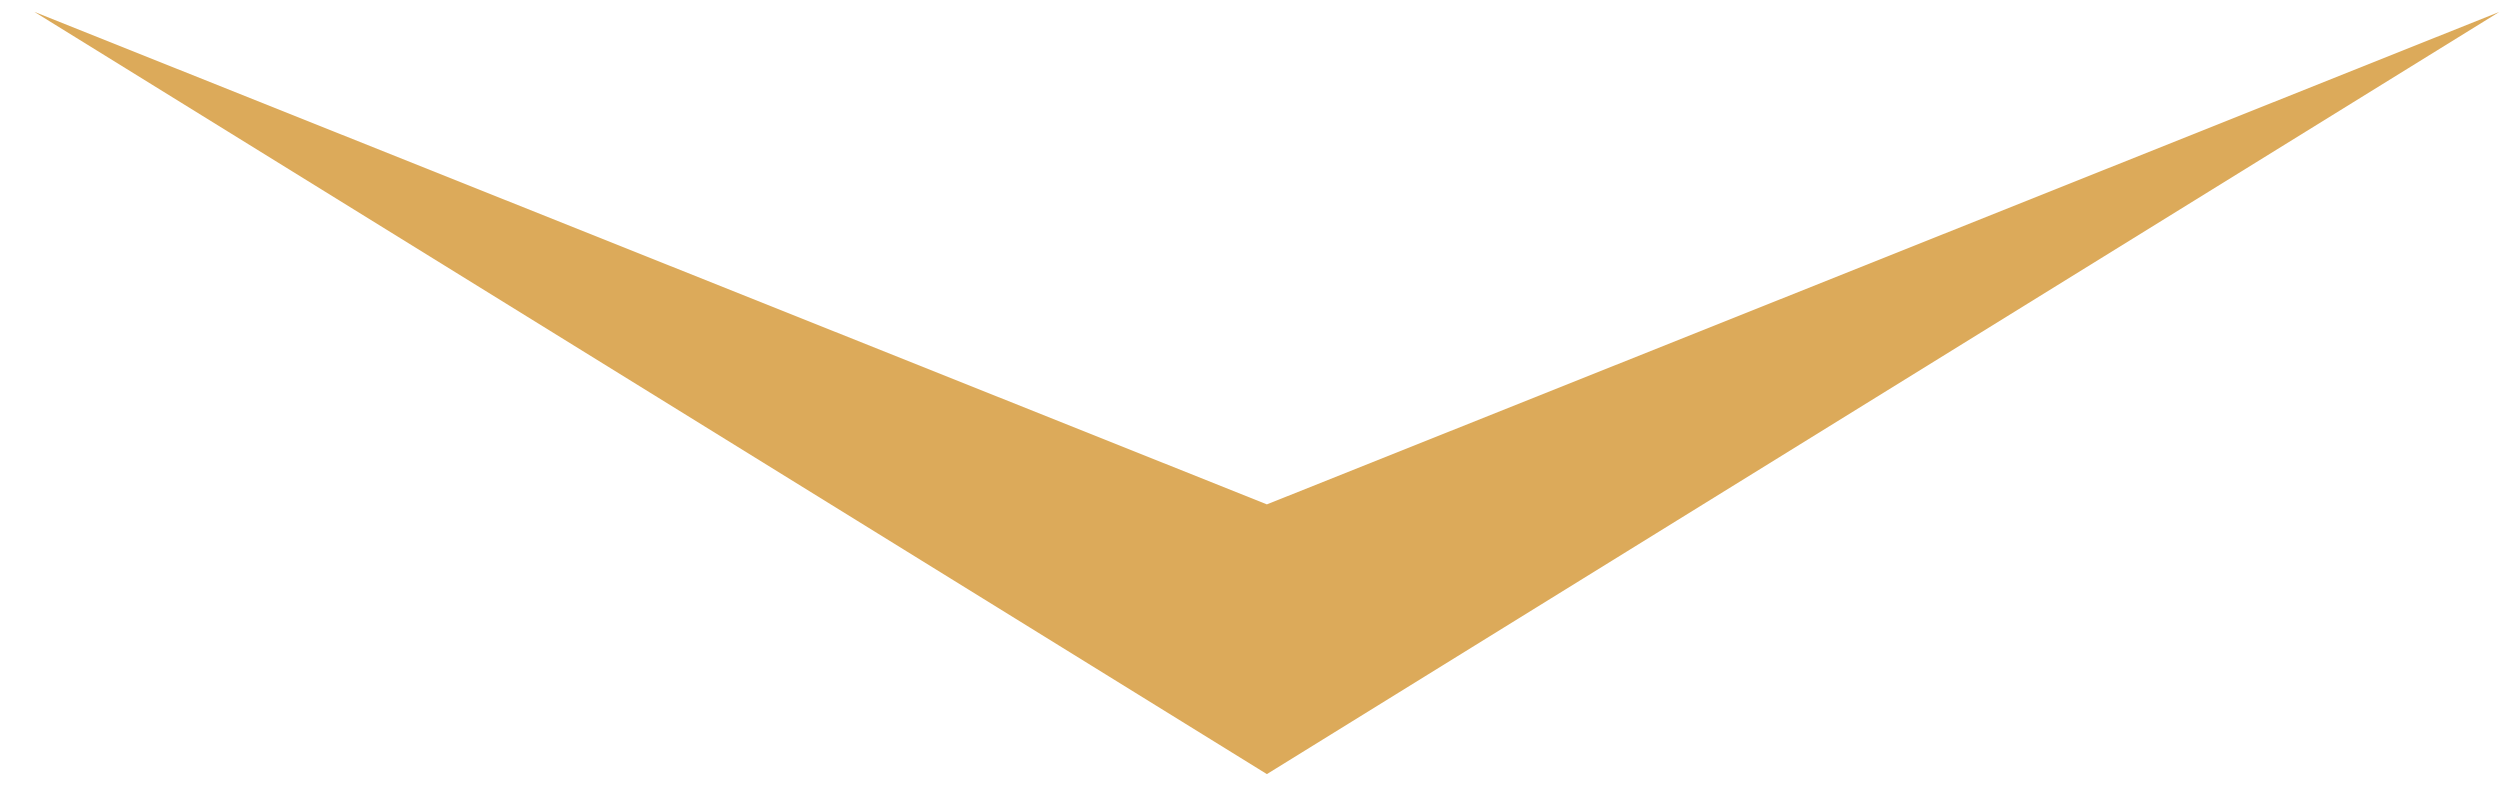 <?xml version="1.0" encoding="UTF-8"?> <svg xmlns="http://www.w3.org/2000/svg" width="28" height="9" viewBox="0 0 28 9" fill="none"> <path d="M0.385 0.133L14.189 5.649L27.993 0.133L14.189 8.67L0.385 0.133Z" fill="#DCAA5A"></path> </svg> 